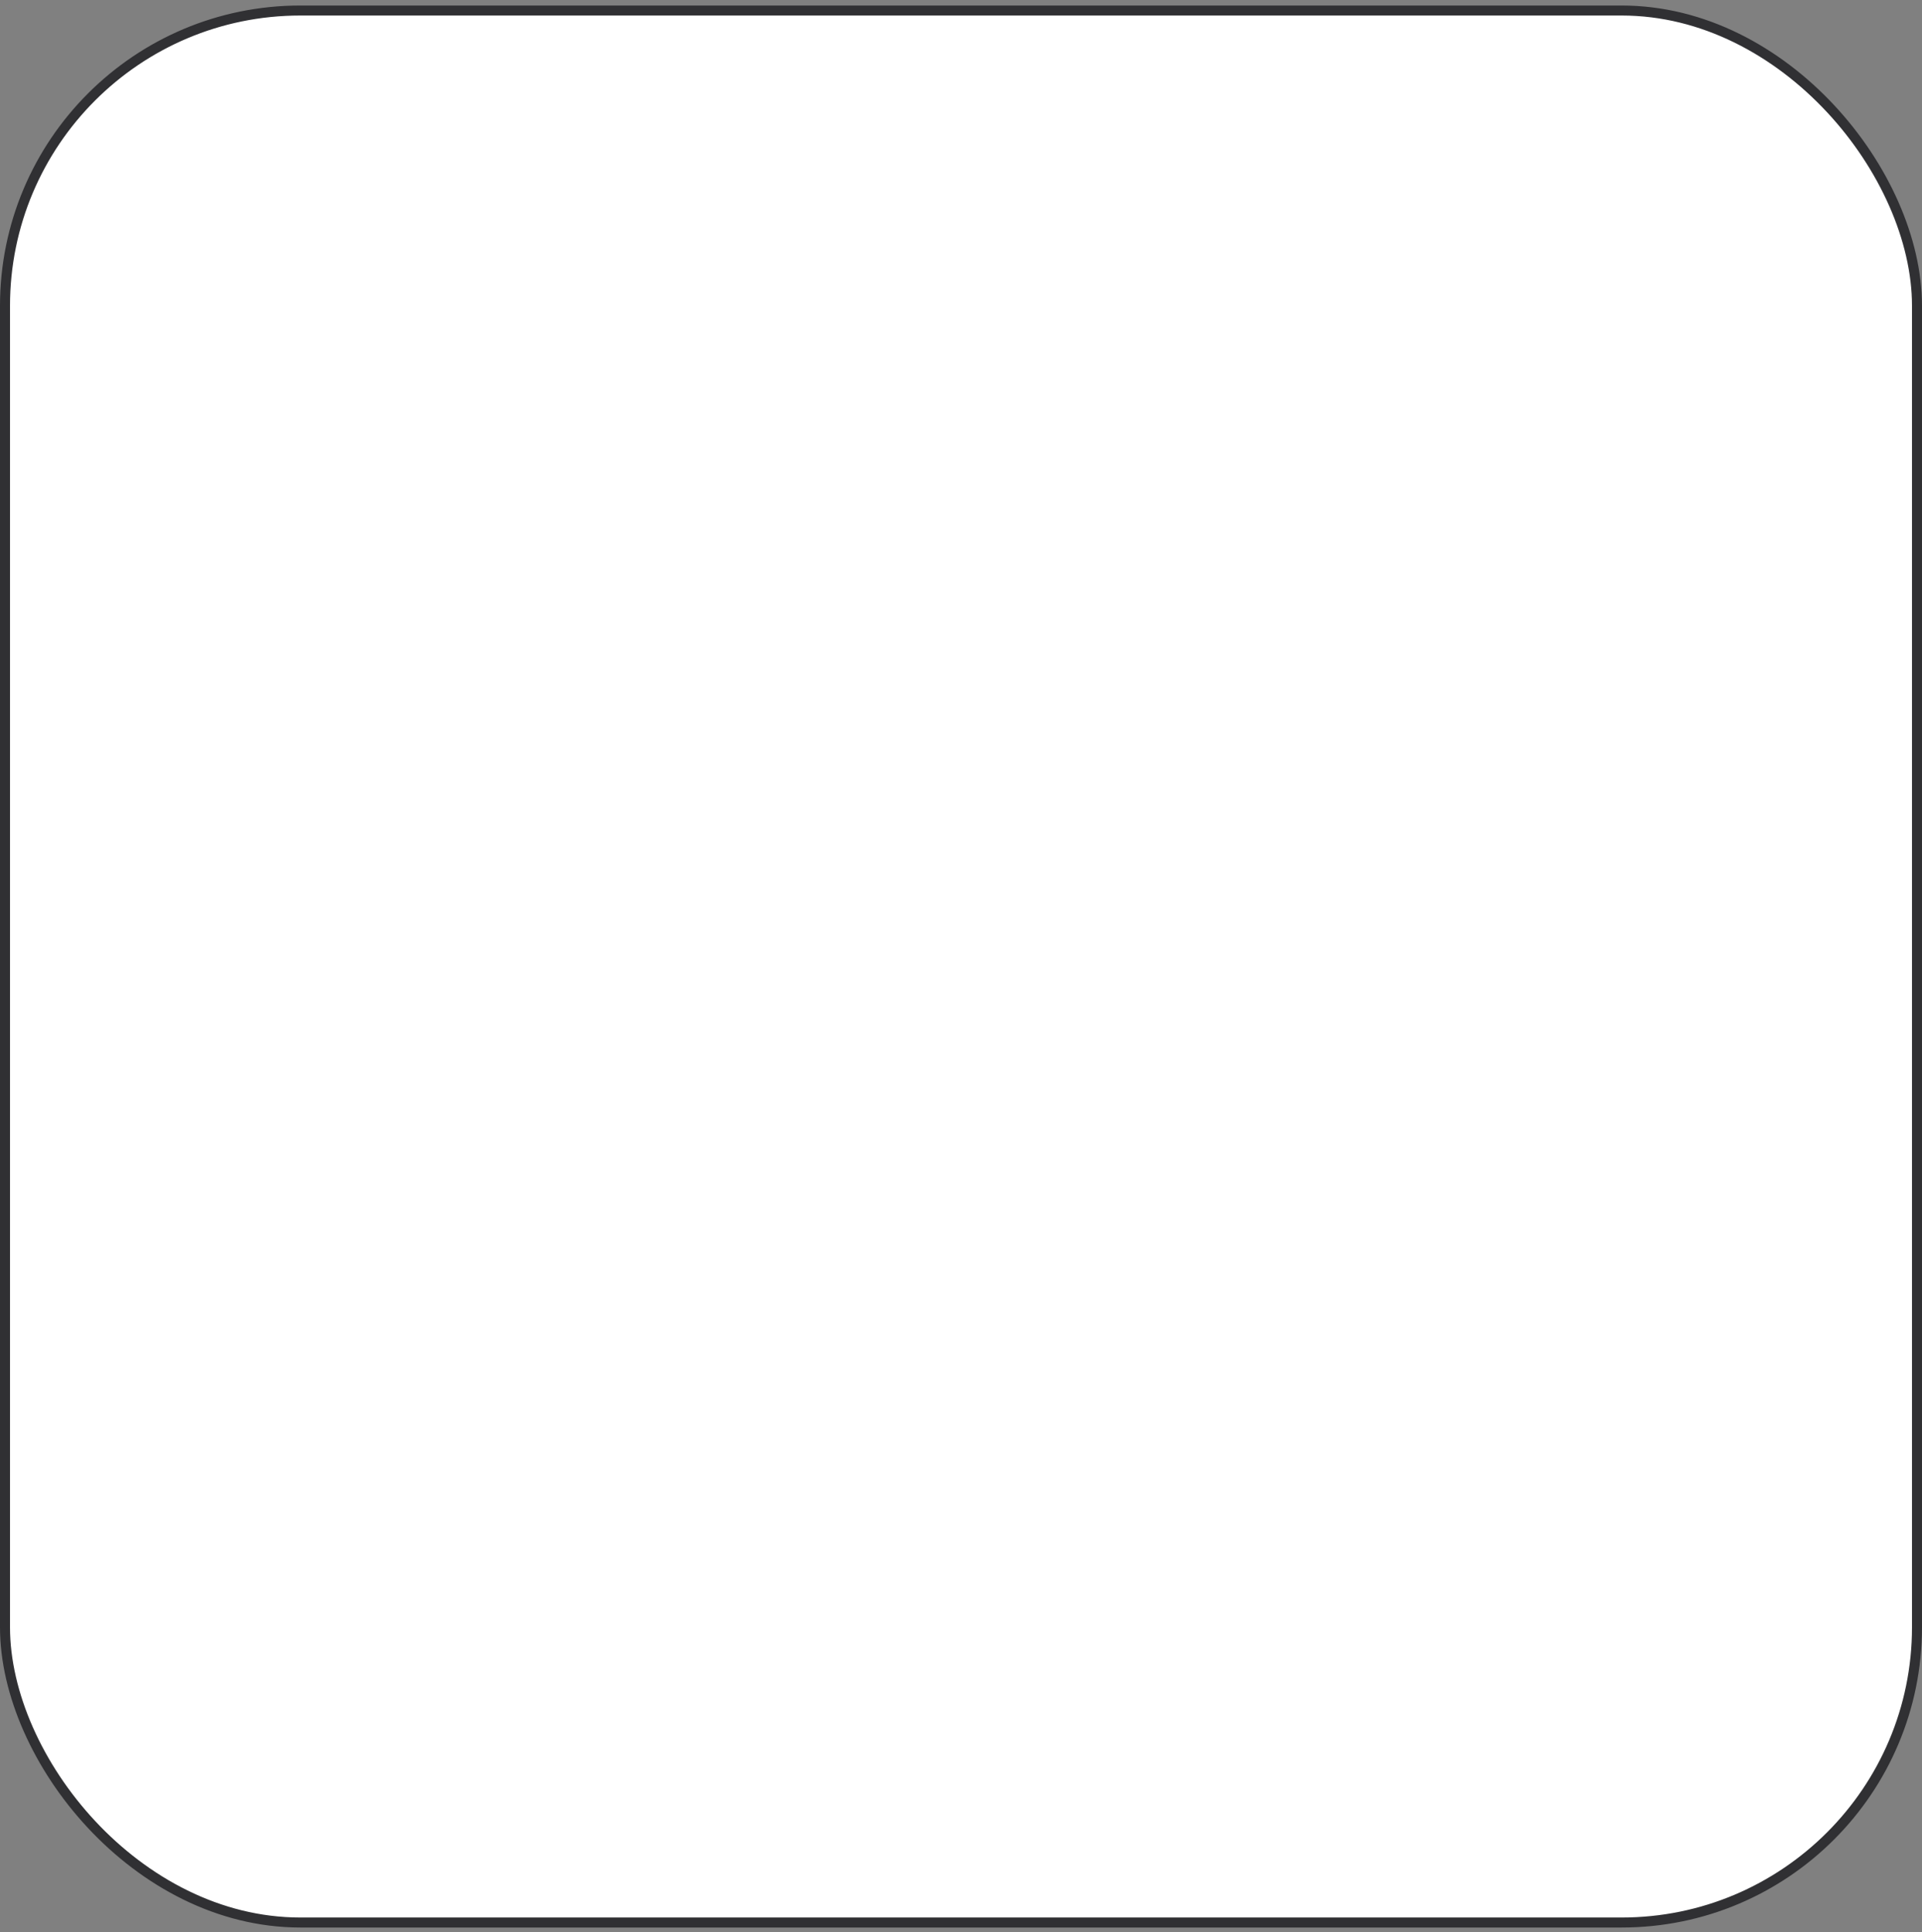 <svg width="192" height="193" viewBox="0 0 192 193" fill="none" xmlns="http://www.w3.org/2000/svg">
<rect x="0" y="0" width="192" height="193" fill="#808080" stroke="none"/>
<g clip-path="url(#clip0_211_45259)">
<rect x="0.5" y="1.051" width="191" height="191" rx="29.5" fill="white" stroke="#303033"/>
</g>
<defs>
<clipPath id="clip0_211_45259">
<rect width="192" height="192" fill="white" transform="translate(0 0.551)"/>
</clipPath>
</defs>
</svg>
